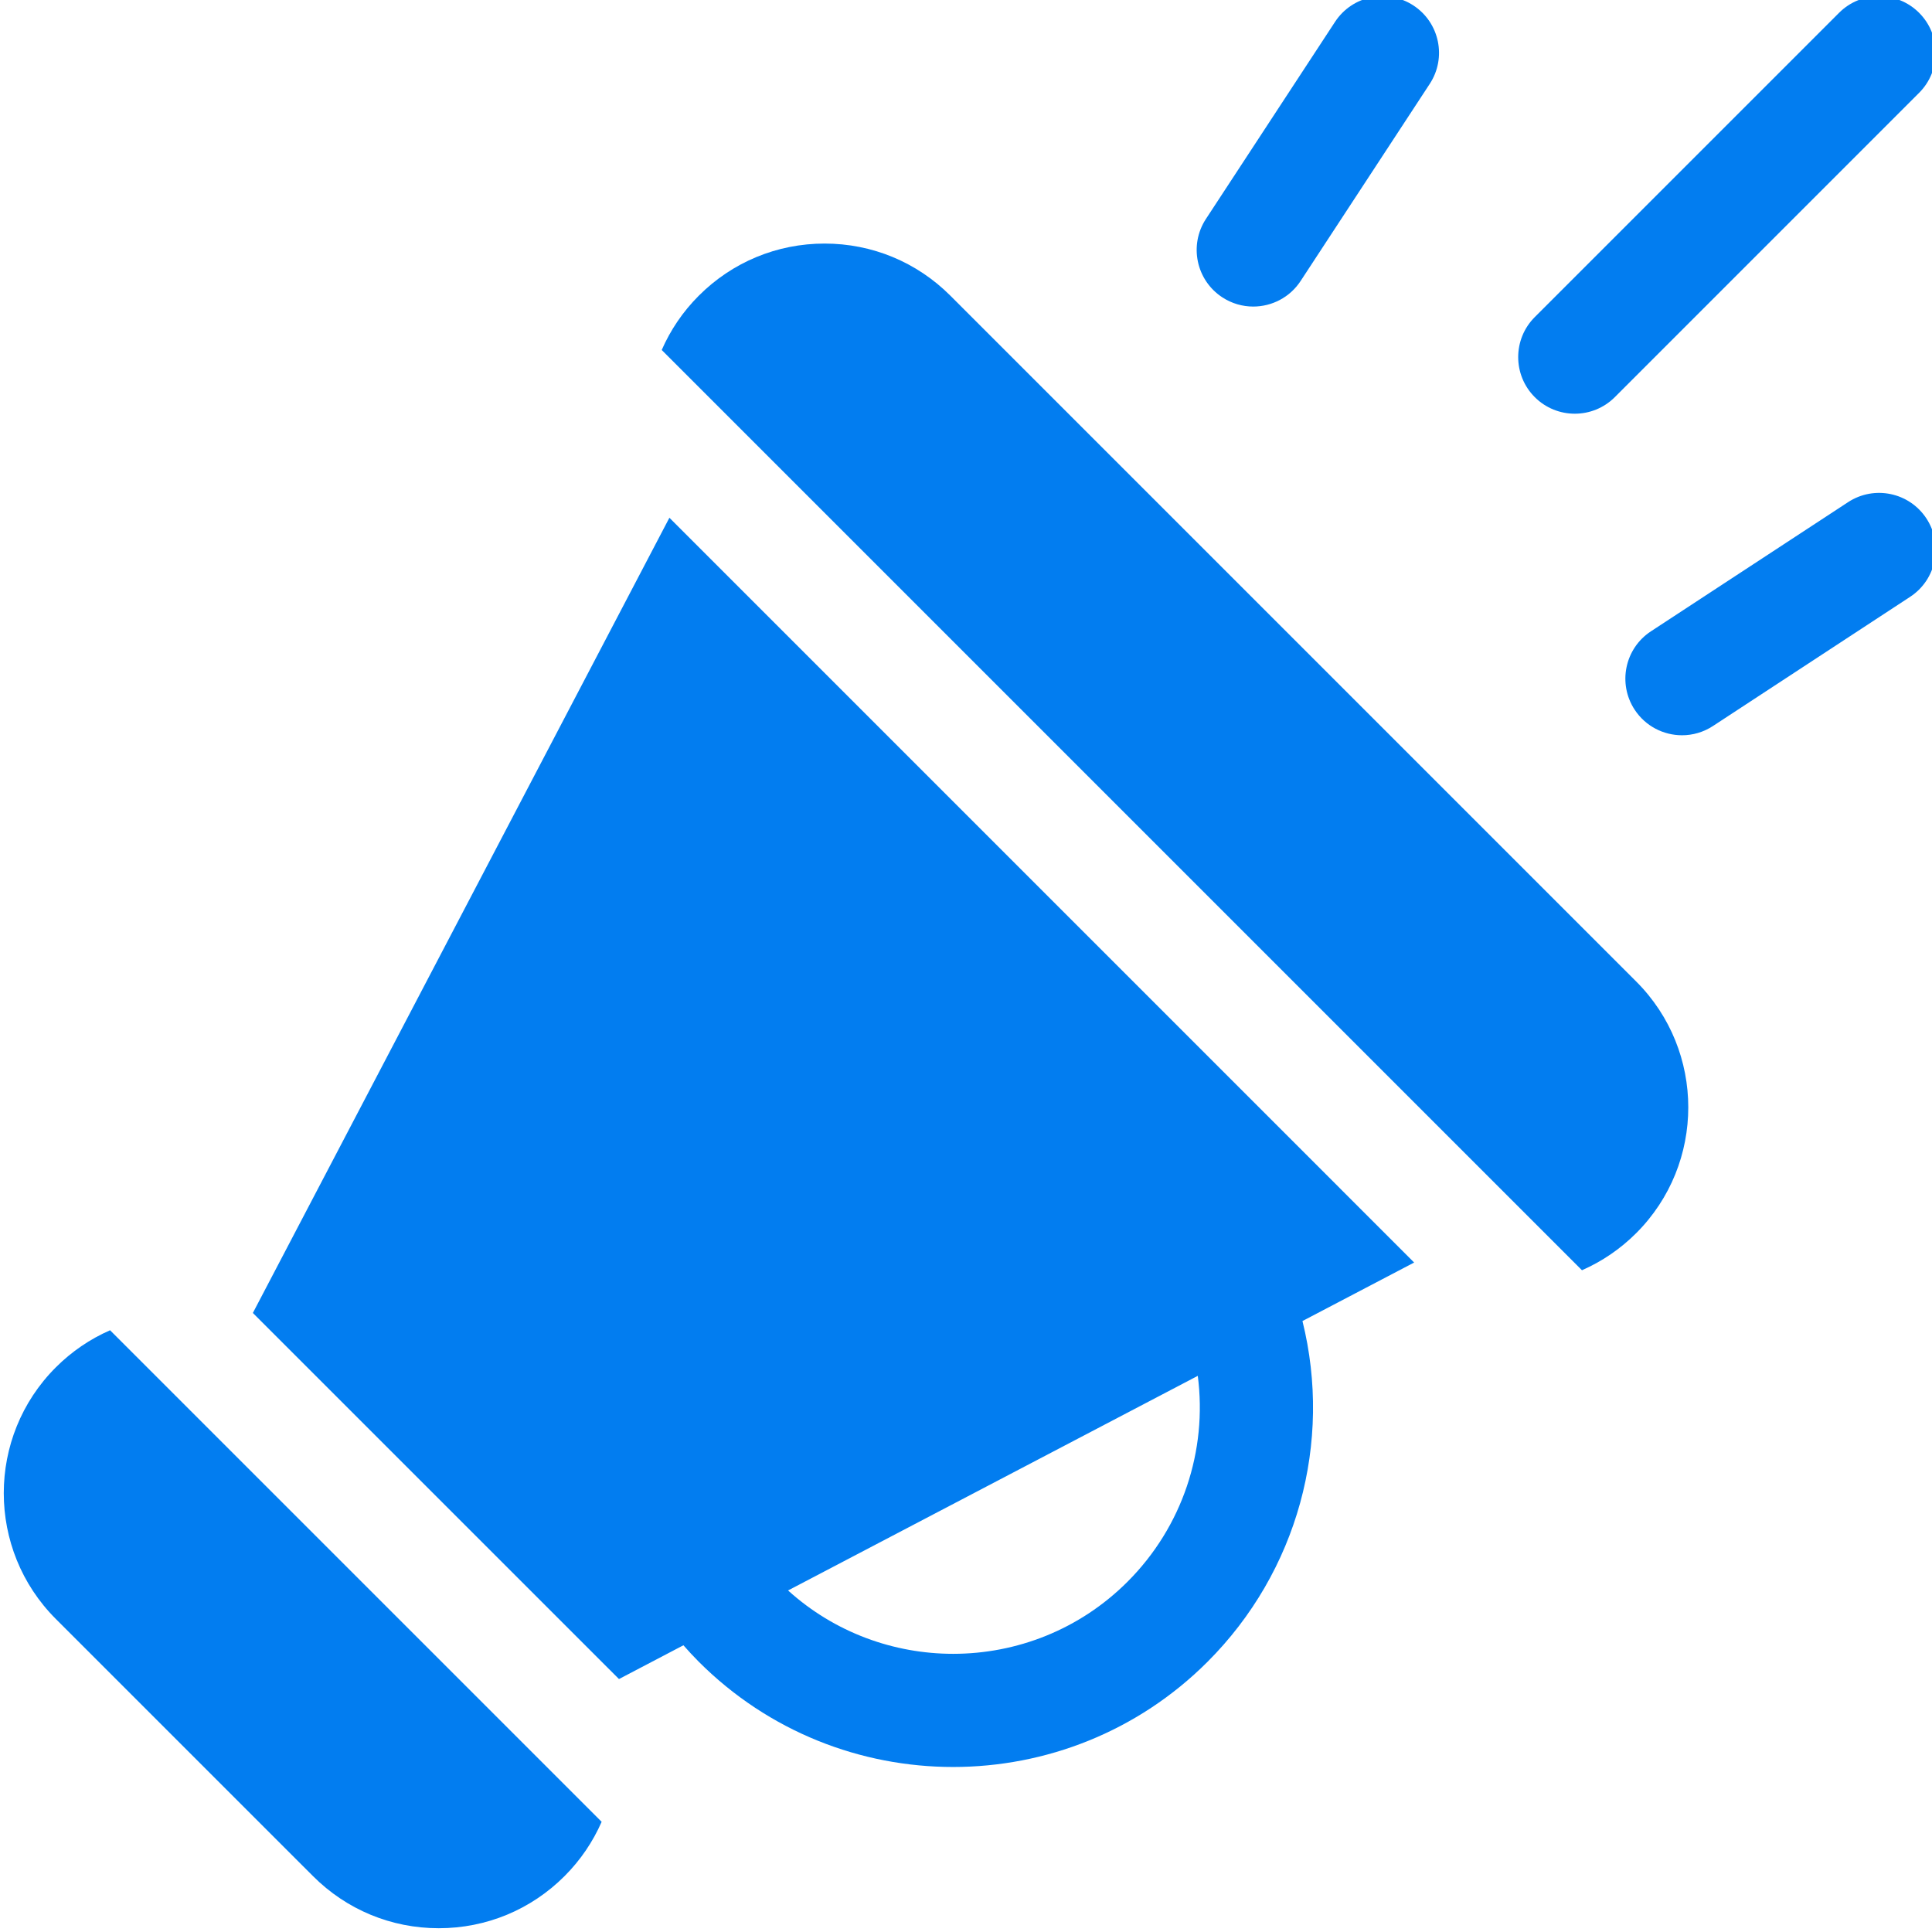 <svg height="511pt" viewBox="0 1 511 512" width="511pt" xmlns="http://www.w3.org/2000/svg"><path d="m176.898 138.211-110.387 210.738 97.023 97.016 17.078-8.949c1.32 1.496 2.672 2.965 4.082 4.375 18.586 18.586 42.992 27.879 67.41 27.879 24.406-.004 48.828-9.297 67.41-27.879 23.906-23.906 33.125-58.168 25.152-90.305l29.598-15.504zm121.406 281.965c-12.738 12.738-29.469 19.105-46.199 19.105-15.684-.004-31.371-5.598-43.762-16.793l108.582-56.875c2.57 19.789-4.043 39.984-18.621 54.562zm0 0" fill="#027df0"/><path d="m251.352 79.352c-8.902-8.902-20.738-13.805-33.328-13.805-12.59 0-24.426 4.902-33.328 13.805-4.273 4.273-7.547 9.172-9.832 14.398l243.875 243.875c5.297-2.324 10.172-5.629 14.387-9.844 18.379-18.375 18.379-48.277 0-66.656zm0 0" fill="#027df0"/><path d="m14.281 363.375c-18.375 18.375-18.375 48.277.004 66.656l68.168 68.164c8.898 8.902 20.734 13.805 33.324 13.805s24.426-4.902 33.328-13.805c4.273-4.273 7.551-9.172 9.836-14.398l-130.273-130.266c-5.297 2.324-10.172 5.629-14.387 9.844zm0 0" fill="#027df0"/><path d="m416.836 110.637c3.84 0 7.68-1.465 10.609-4.391l80.637-80.641c5.859-5.855 5.859-15.355 0-21.211-5.855-5.859-15.352-5.859-21.211 0l-80.641 80.637c-5.855 5.855-5.855 15.355 0 21.215 2.93 2.93 6.77 4.391 10.605 4.391zm0 0" fill="#027df0"/><path d="m323.414 79.789c2.531 1.66 5.387 2.453 8.203 2.453 4.891 0 9.684-2.391 12.562-6.781l34.219-52.238c4.543-6.93 2.605-16.23-4.324-20.77-6.934-4.539-16.23-2.602-20.77 4.328l-34.219 52.238c-4.539 6.93-2.602 16.227 4.328 20.77zm0 0" fill="#027df0"/><path d="m510.023 138.402c-4.539-6.926-13.836-8.863-20.766-4.324l-52.238 34.223c-6.93 4.543-8.863 13.84-4.324 20.77 2.879 4.395 7.672 6.781 12.559 6.781 2.82 0 5.672-.793 8.207-2.457l52.234-34.223c6.934-4.539 8.871-13.836 4.328-20.77zm0 0" fill="#027df0"/></svg>